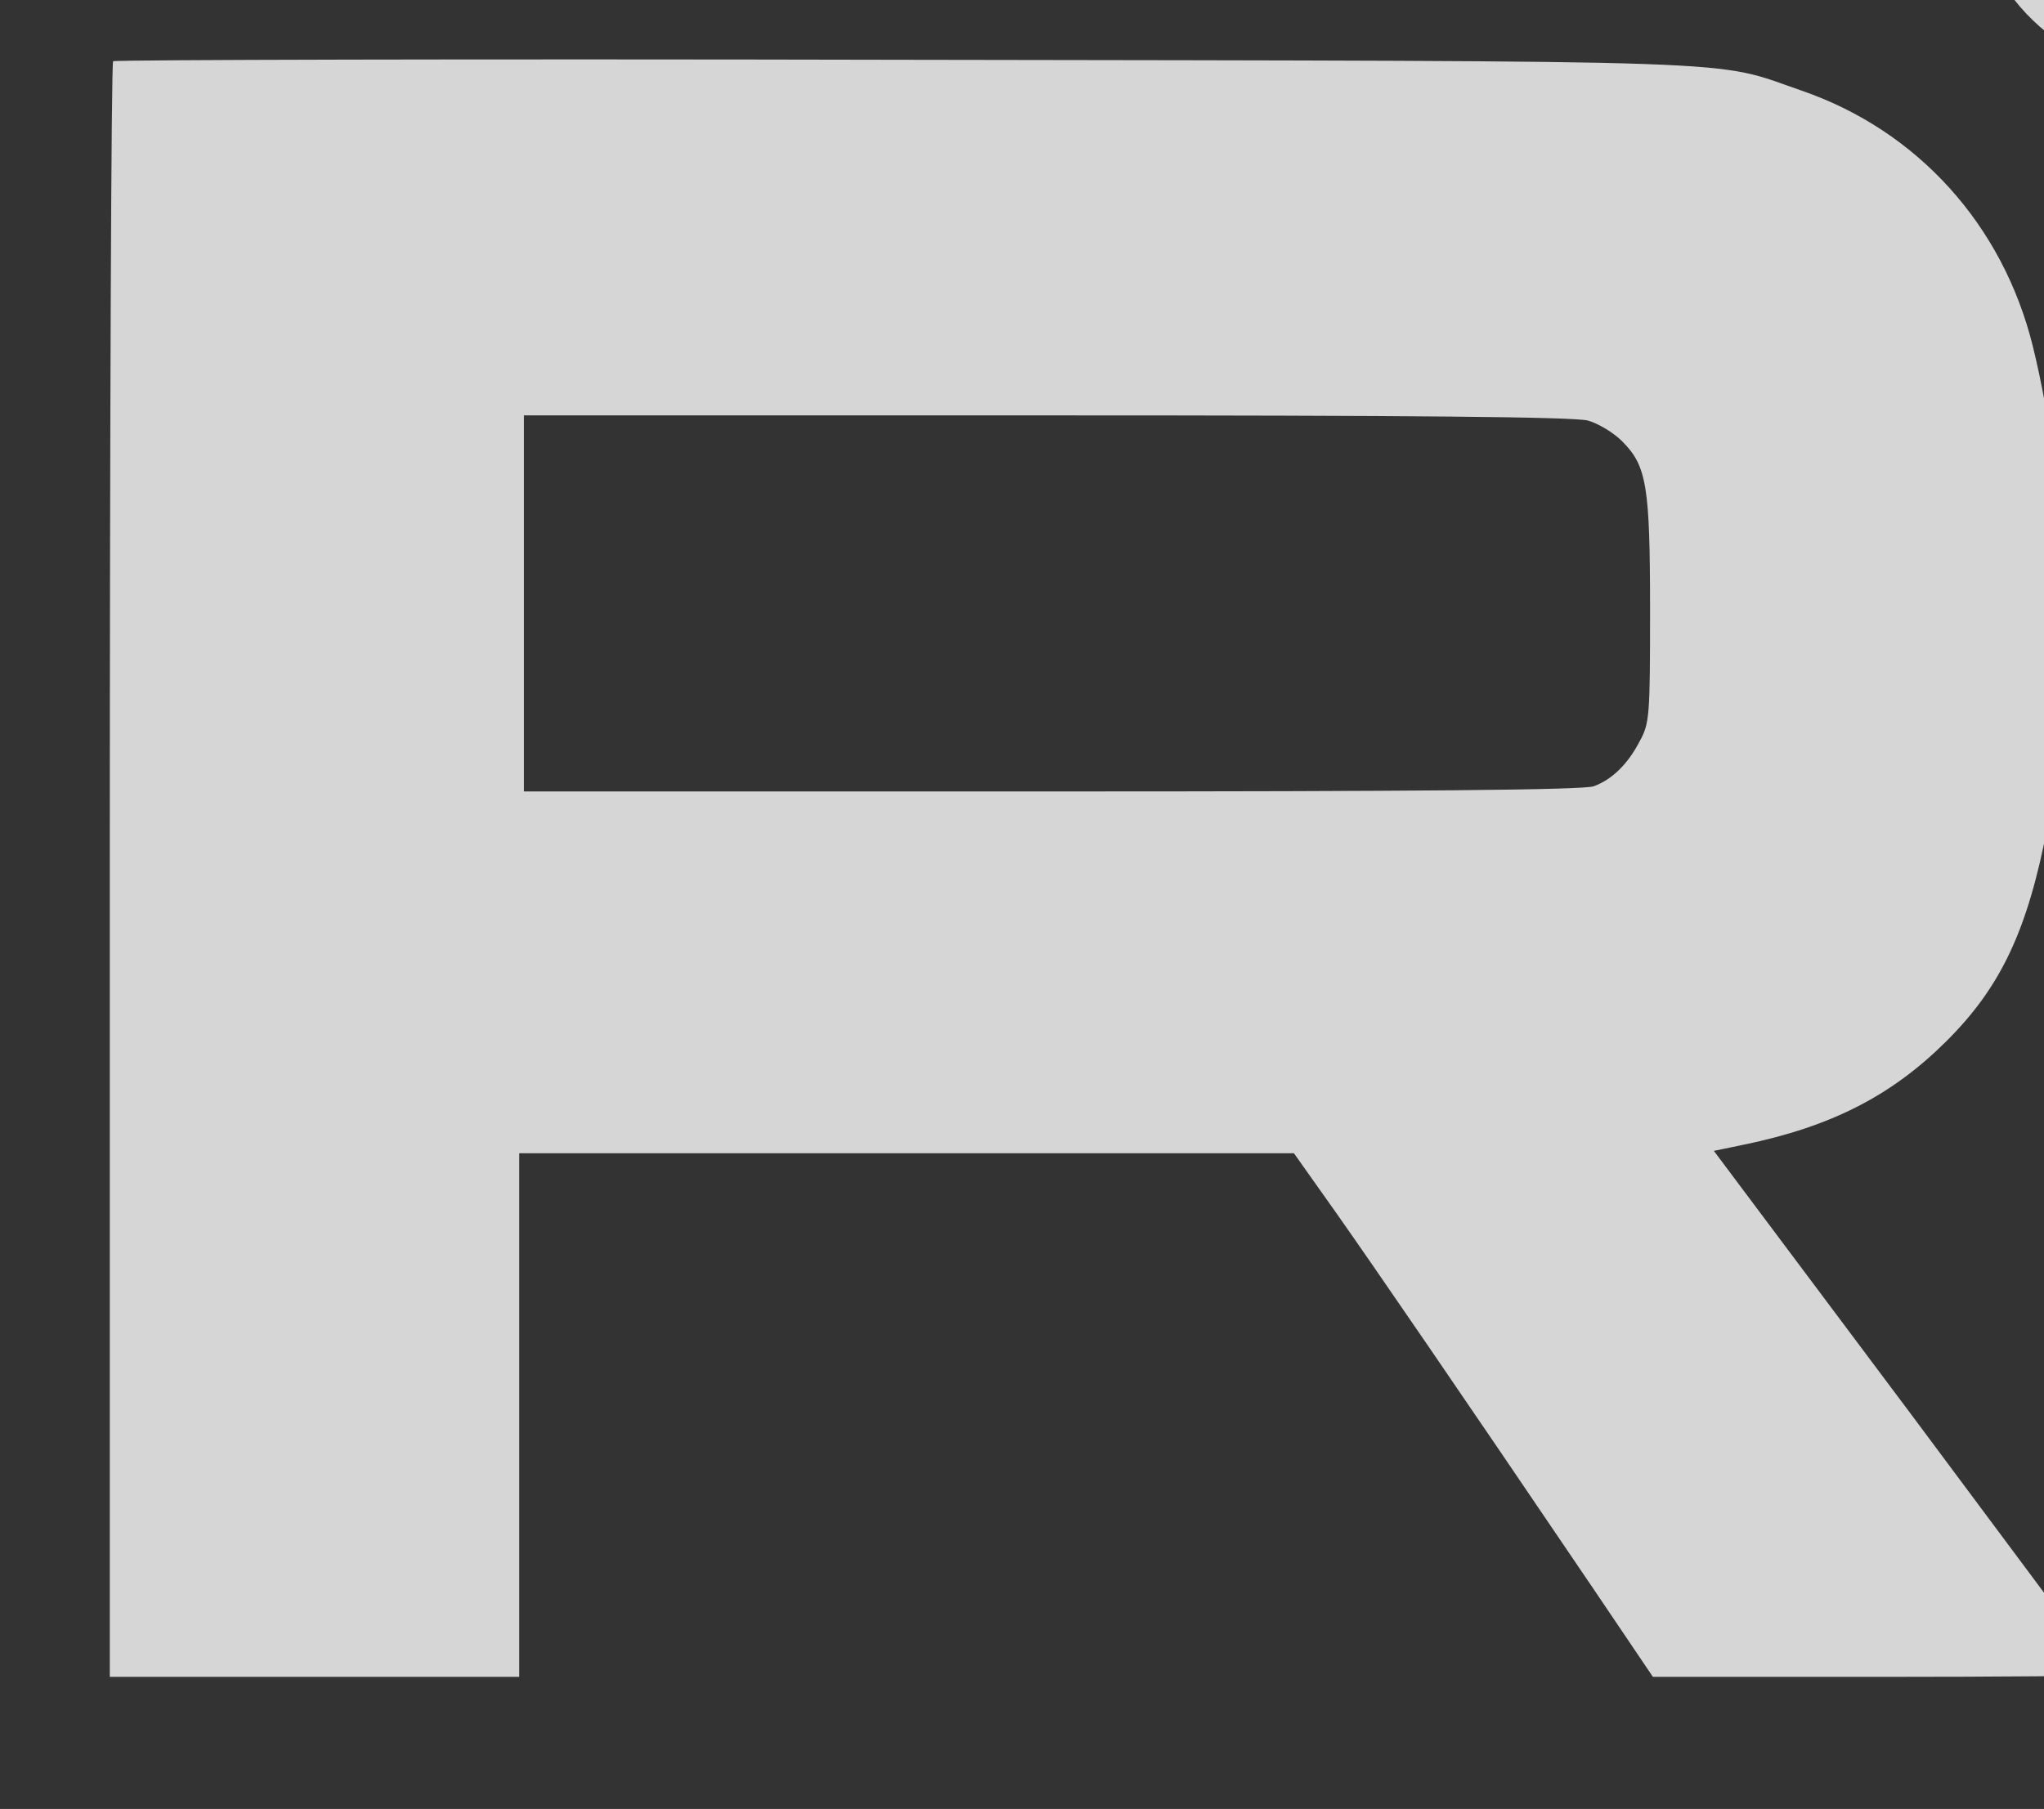<?xml version="1.0" encoding="UTF-8" standalone="no"?>
<svg
   version="1.0"
   width="21.465pt"
   height="19pt"
   viewBox="0 0 21.465 19"
   preserveAspectRatio="xMidYMid"
   id="svg2"
   sodipodi:docname="Rutube.svg"
   inkscape:version="1.4 (86a8ad7, 2024-10-11)"
   xmlns:inkscape="http://www.inkscape.org/namespaces/inkscape"
   xmlns:sodipodi="http://sodipodi.sourceforge.net/DTD/sodipodi-0.dtd"
   xmlns="http://www.w3.org/2000/svg"
   xmlns:svg="http://www.w3.org/2000/svg">
  <rect x="0" y="0" width="21.465" height="19" fill="#333333" stroke="none"/>
  <defs
     id="defs2" />
  <sodipodi:namedview
     id="namedview2"
     pagecolor="#ffffff"
     bordercolor="#000000"
     borderopacity="0.25"
     inkscape:showpageshadow="2"
     inkscape:pageopacity="0.0"
     inkscape:pagecheckerboard="0"
     inkscape:deskcolor="#d1d1d1"
     inkscape:document-units="pt"
     showgrid="false"
     inkscape:zoom="7.8053096"
     inkscape:cx="48.108277"
     inkscape:cy="41.8305"
     inkscape:window-width="1920"
     inkscape:window-height="1017"
     inkscape:window-x="1912"
     inkscape:window-y="-8"
     inkscape:window-maximized="1"
     inkscape:current-layer="svg2" />
  <g
     transform="matrix(0.005,0,0,-0.005,-10.397,31.513)"
     fill="#000000"
     stroke="none"
     id="g2"
     style="opacity:0.8;fill:#ffffff">
    <path
       d="m 6583,6998 c -87,-10 -167,-51 -239,-122 -71,-71 -110,-147 -123,-238 -31,-221 104,-428 314,-482 156,-41 317,5 427,122 103,110 141,260 102,407 -54,210 -253,339 -481,313 z"
       id="path1"
       style="fill:#ffffff" />
    <path
       d="m 2317,6174 c -4,-4 -7,-769 -7,-1701 V 2780 h 430 430 v 550 550 h 813 814 l 90,-127 c 85,-121 245,-354 537,-785 l 127,-188 h 474 c 261,0 475,2 475,4 0,2 -185,250 -410,552 l -411,549 63,13 c 184,38 310,103 424,216 116,115 172,234 214,454 57,293 44,702 -31,1007 -63,255 -242,453 -485,537 -192,66 -62,62 -1885,65 -910,2 -1658,0 -1662,-3 z m 3098,-755 c 21,-6 53,-25 71,-43 52,-52 59,-93 59,-356 0,-222 -1,-237 -22,-275 -25,-48 -58,-80 -96,-94 -19,-8 -376,-11 -1138,-11 H 3180 v 395 395 h 1098 c 765,0 1109,-3 1137,-11 z"
       id="path2"
       style="fill:#ffffff" />
  </g>
</svg>
